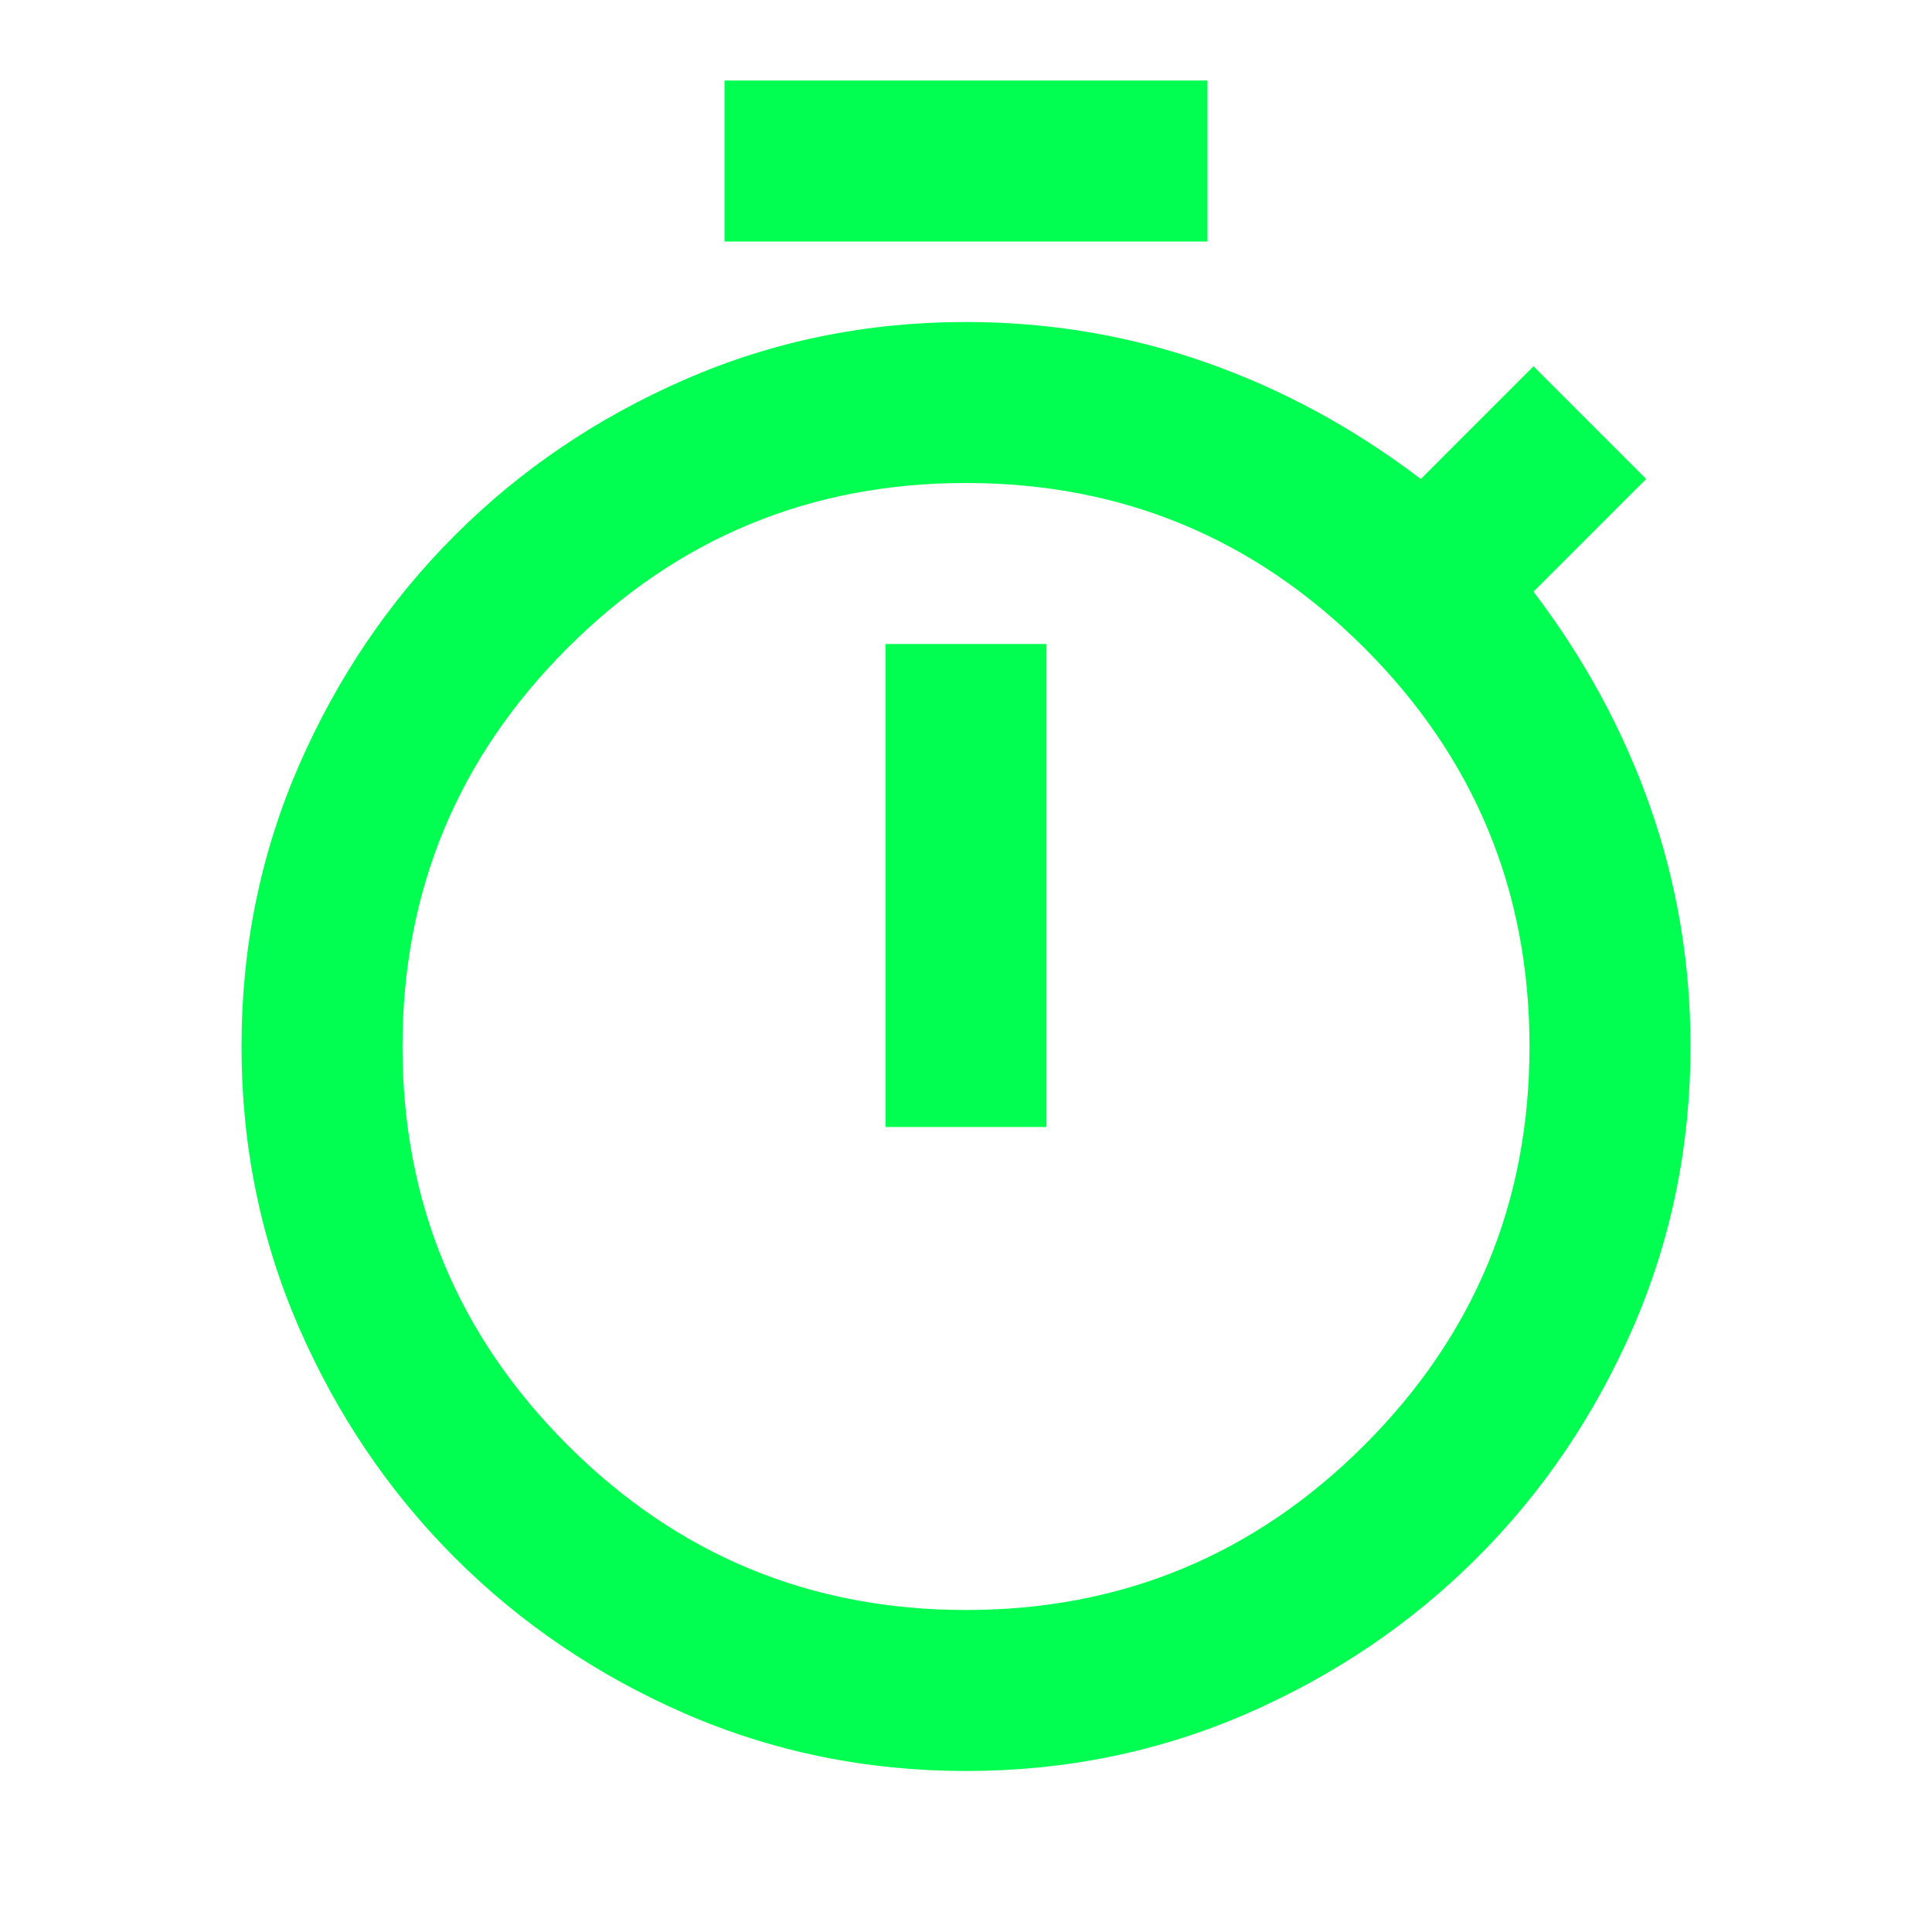 <?xml version="1.0" encoding="UTF-8"?> <svg xmlns="http://www.w3.org/2000/svg" width="24" height="24" viewBox="0 0 24 24" fill="none"><path d="M9 3V1H15V3H9ZM11 14H13V8H11V14ZM12 22C10.767 22 9.604 21.762 8.512 21.288C7.421 20.812 6.467 20.167 5.65 19.35C4.833 18.533 4.188 17.579 3.712 16.488C3.237 15.396 3 14.233 3 13C3 11.767 3.237 10.604 3.712 9.512C4.188 8.421 4.833 7.467 5.65 6.65C6.467 5.833 7.421 5.188 8.512 4.713C9.604 4.237 10.767 4 12 4C13.033 4 14.025 4.167 14.975 4.5C15.925 4.833 16.817 5.317 17.65 5.95L19.05 4.55L20.45 5.95L19.05 7.35C19.683 8.183 20.167 9.075 20.5 10.025C20.833 10.975 21 11.967 21 13C21 14.233 20.762 15.396 20.288 16.488C19.812 17.579 19.167 18.533 18.35 19.35C17.533 20.167 16.579 20.812 15.488 21.288C14.396 21.762 13.233 22 12 22ZM12 20C13.933 20 15.583 19.317 16.95 17.95C18.317 16.583 19 14.933 19 13C19 11.067 18.317 9.417 16.95 8.05C15.583 6.683 13.933 6 12 6C10.067 6 8.417 6.683 7.05 8.05C5.683 9.417 5 11.067 5 13C5 14.933 5.683 16.583 7.05 17.95C8.417 19.317 10.067 20 12 20Z" fill="#00FF51"></path></svg> 